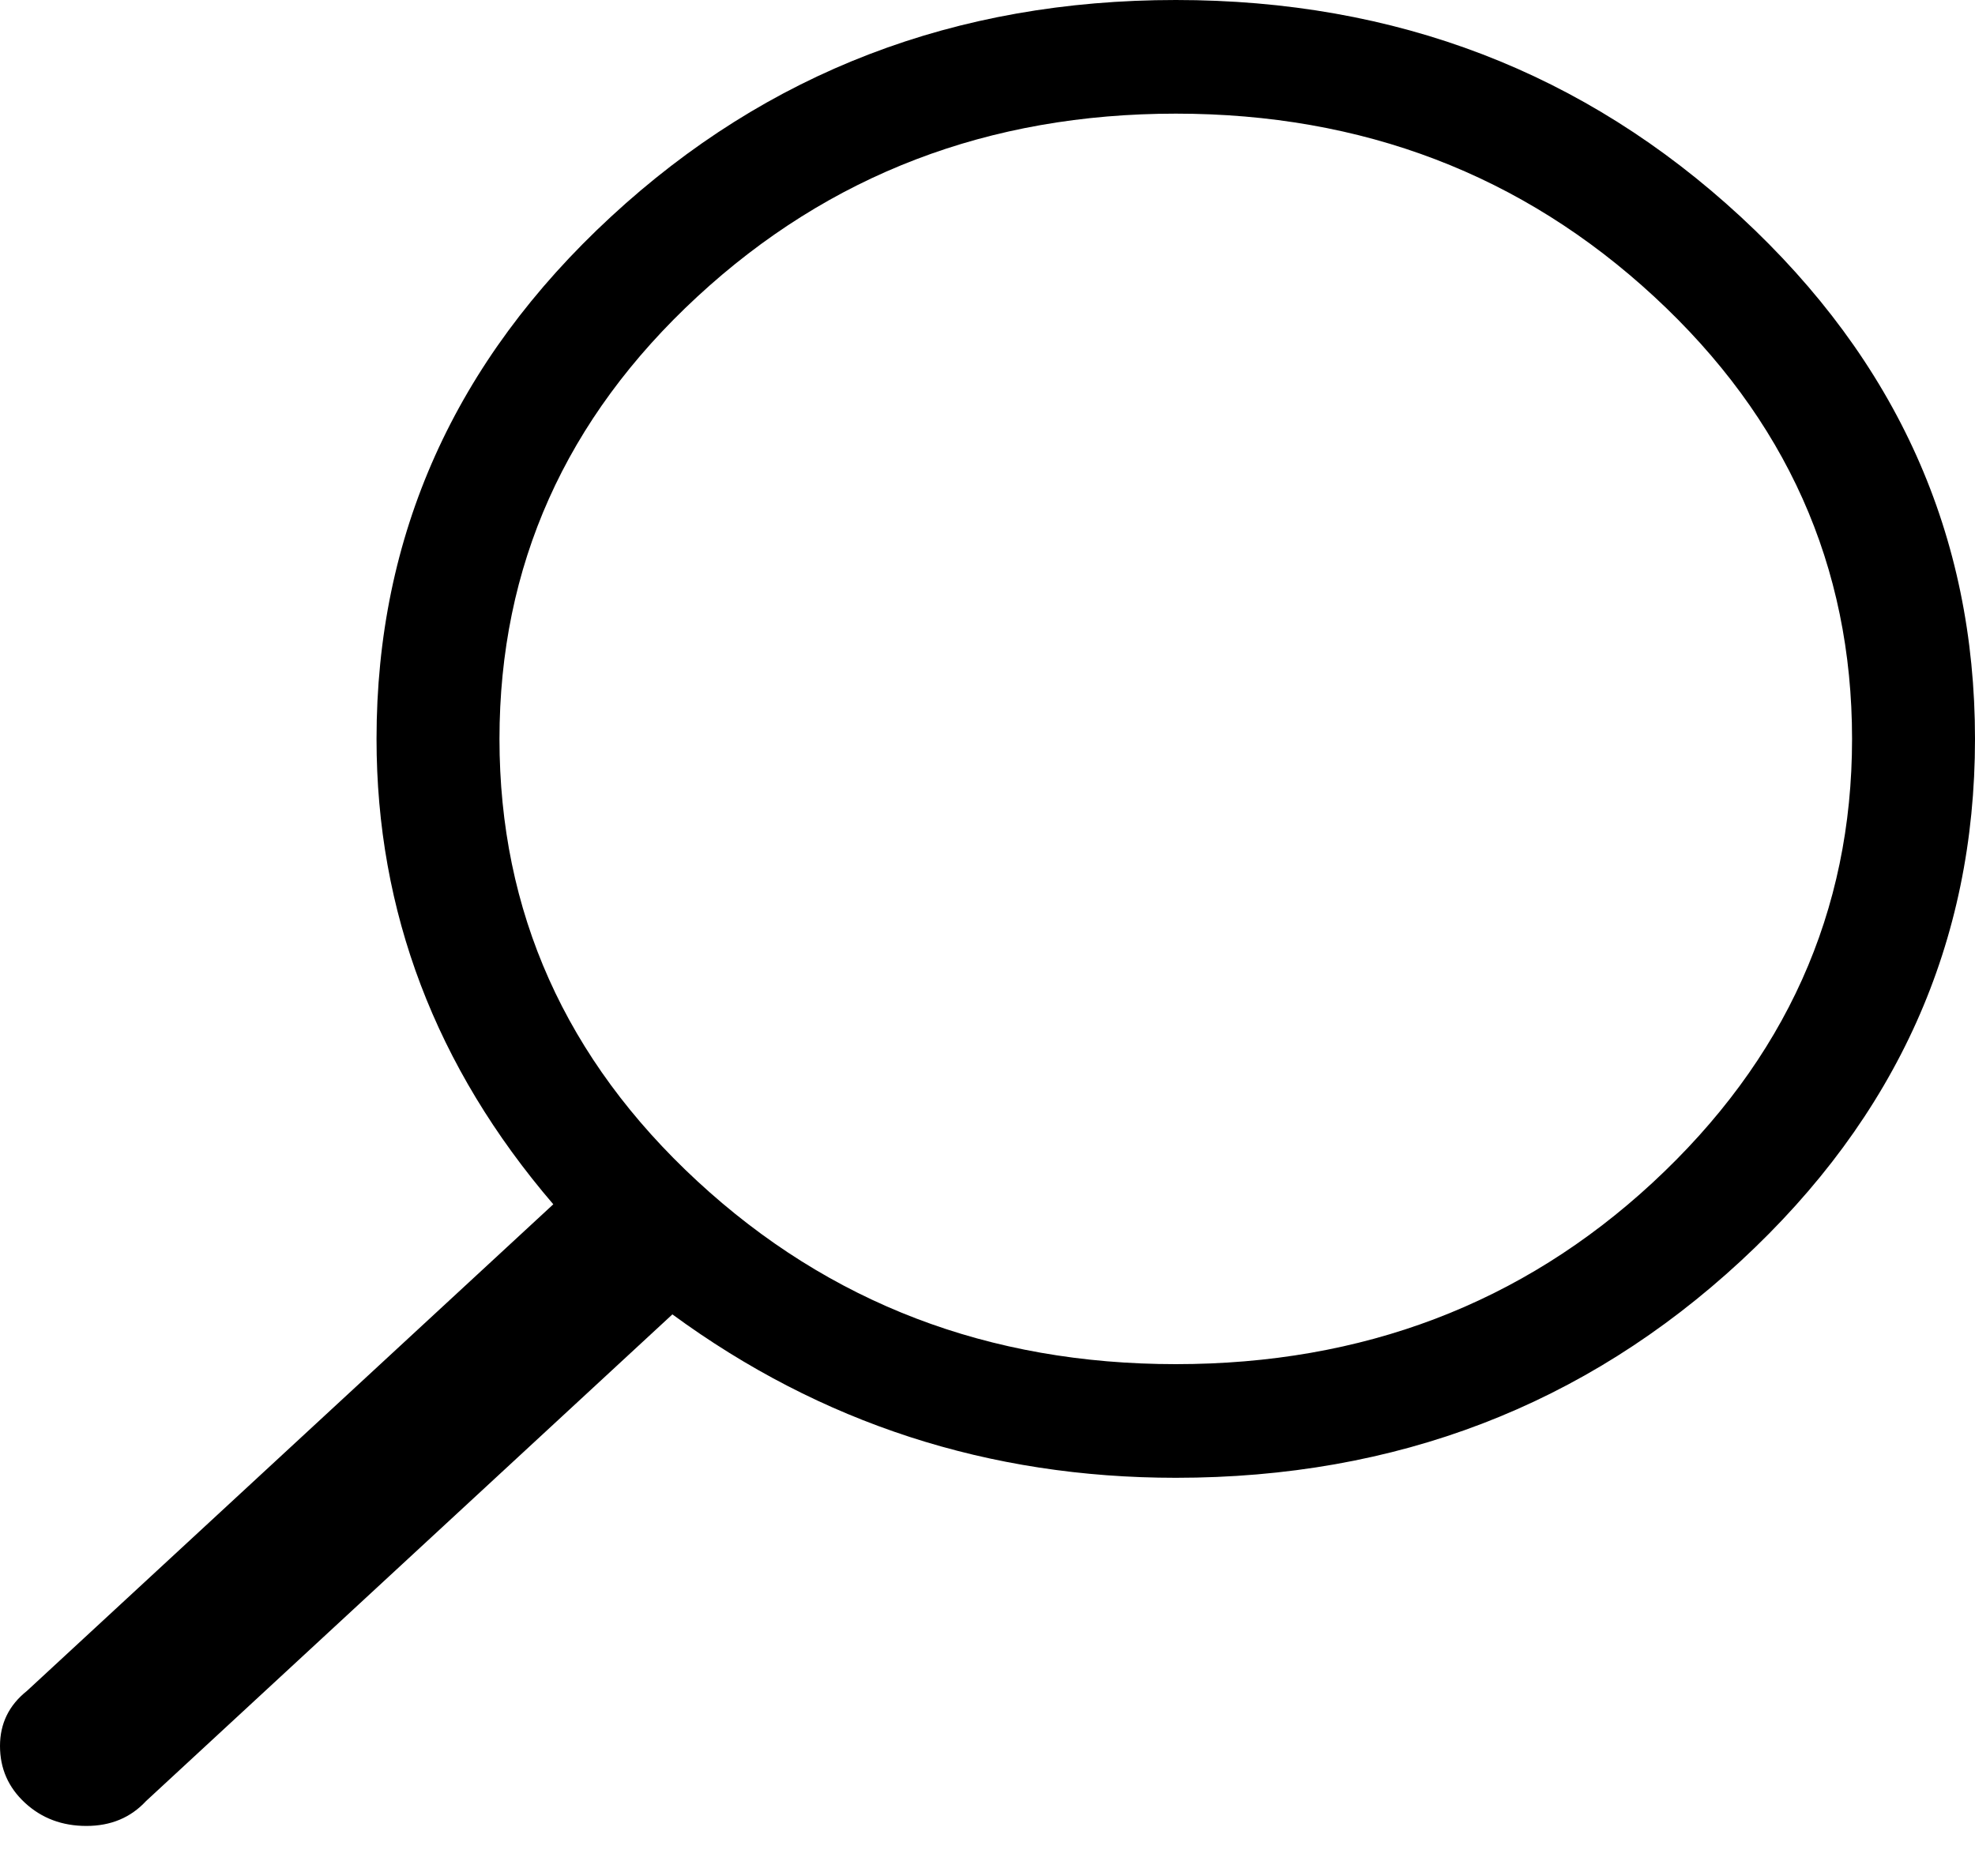 <svg xmlns="http://www.w3.org/2000/svg" width="20" height="19" viewBox="0 0 20 19" fill="none"><path d="M17.627 2.195C16.044 0.732 14.137 0 11.907 0C9.676 0 7.769 0.732 6.187 2.195C4.604 3.658 3.813 5.421 3.813 7.484C3.813 9.234 4.41 10.806 5.603 12.197L0.272 17.126C0.091 17.27 0 17.456 0 17.683C0 17.911 0.084 18.103 0.253 18.259C0.422 18.415 0.629 18.493 0.875 18.493C1.122 18.493 1.323 18.409 1.479 18.241L6.809 13.312C8.314 14.415 10.013 14.967 11.907 14.967C14.137 14.967 16.044 14.236 17.627 12.772C19.209 11.309 20 9.546 20 7.484C20 5.421 19.209 3.658 17.627 2.195ZM16.732 11.981C15.409 13.204 13.8 13.816 11.907 13.816C10.013 13.816 8.398 13.198 7.062 11.963C5.726 10.728 5.058 9.234 5.058 7.484C5.058 5.733 5.726 4.239 7.062 3.004C8.398 1.769 10.013 1.151 11.907 1.151C13.8 1.151 15.415 1.769 16.751 3.004C18.087 4.239 18.755 5.733 18.755 7.484C18.755 9.234 18.08 10.734 16.732 11.981Z" fill="black"></path></svg>